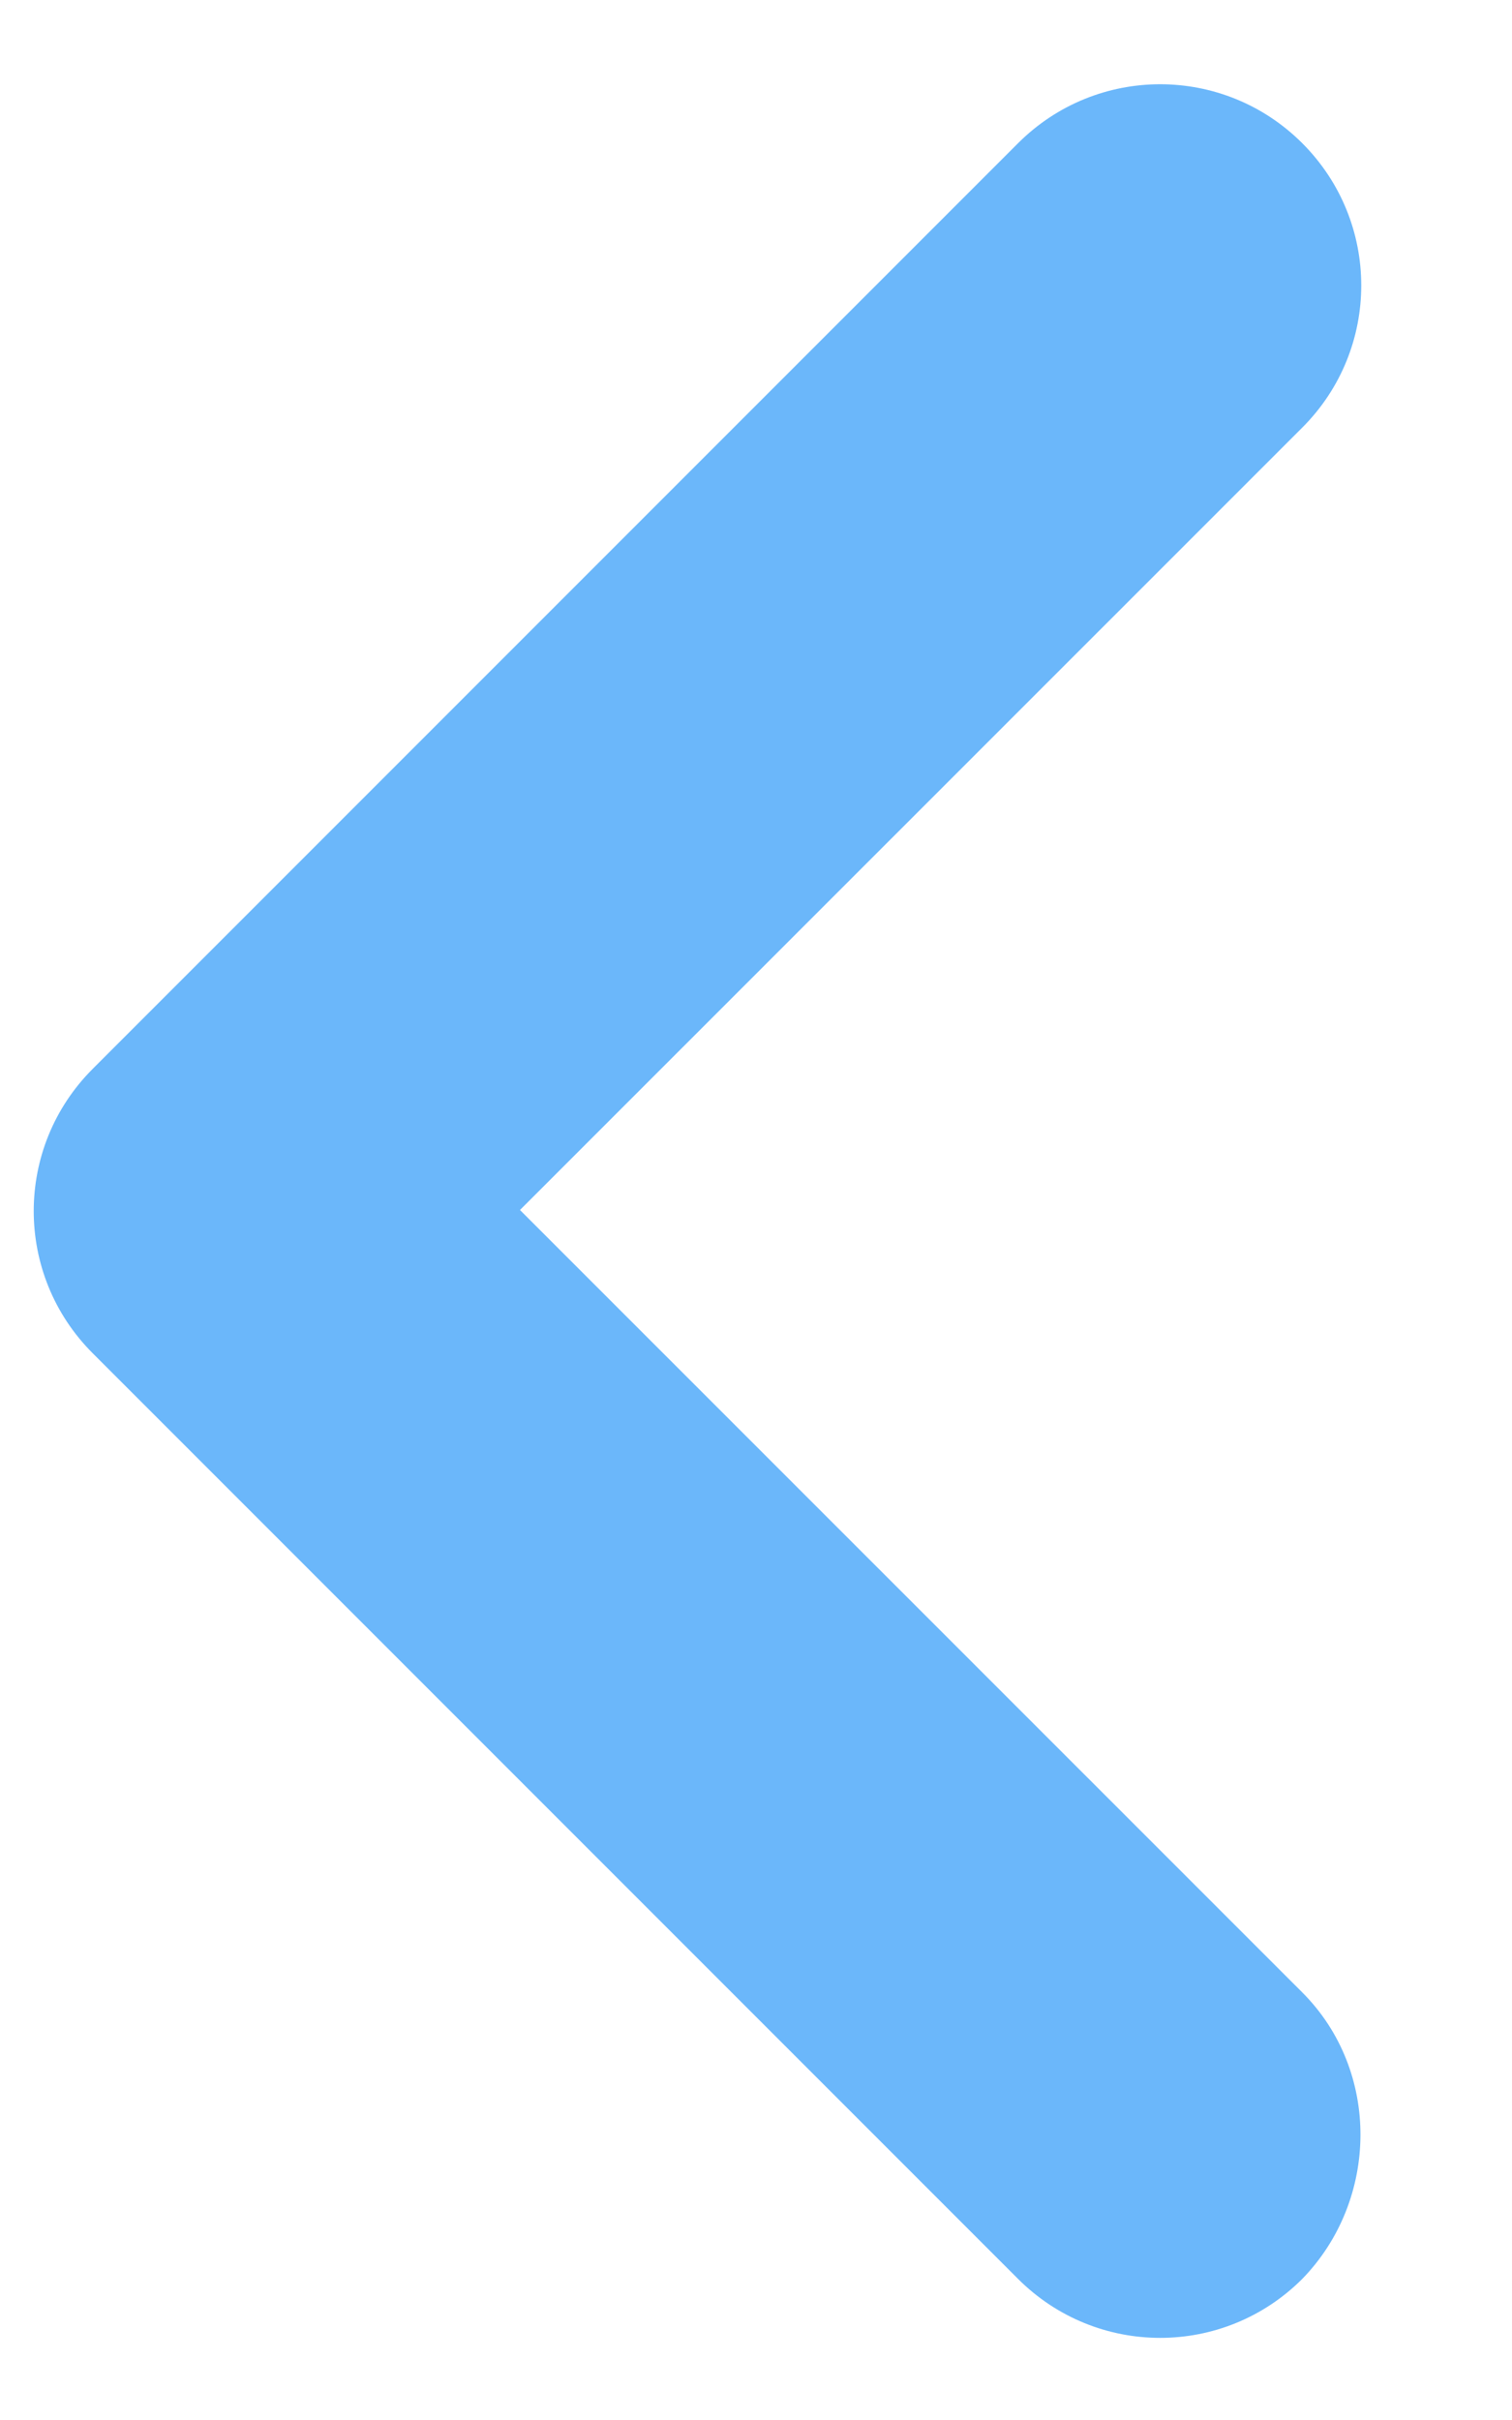<svg width="10" height="16" viewBox="0 0 10 16" fill="none" xmlns="http://www.w3.org/2000/svg">
<path d="M8.613 13.173L3.439 8L8.613 2.827C9.133 2.307 9.133 1.467 8.613 0.947C8.093 0.427 7.253 0.427 6.733 0.947L0.613 7.067C0.093 7.587 0.093 8.427 0.613 8.947L6.733 15.067C7.253 15.587 8.093 15.587 8.613 15.067C9.119 14.547 9.133 13.693 8.613 13.173Z" fill="#6BB7FA"/>
</svg>
